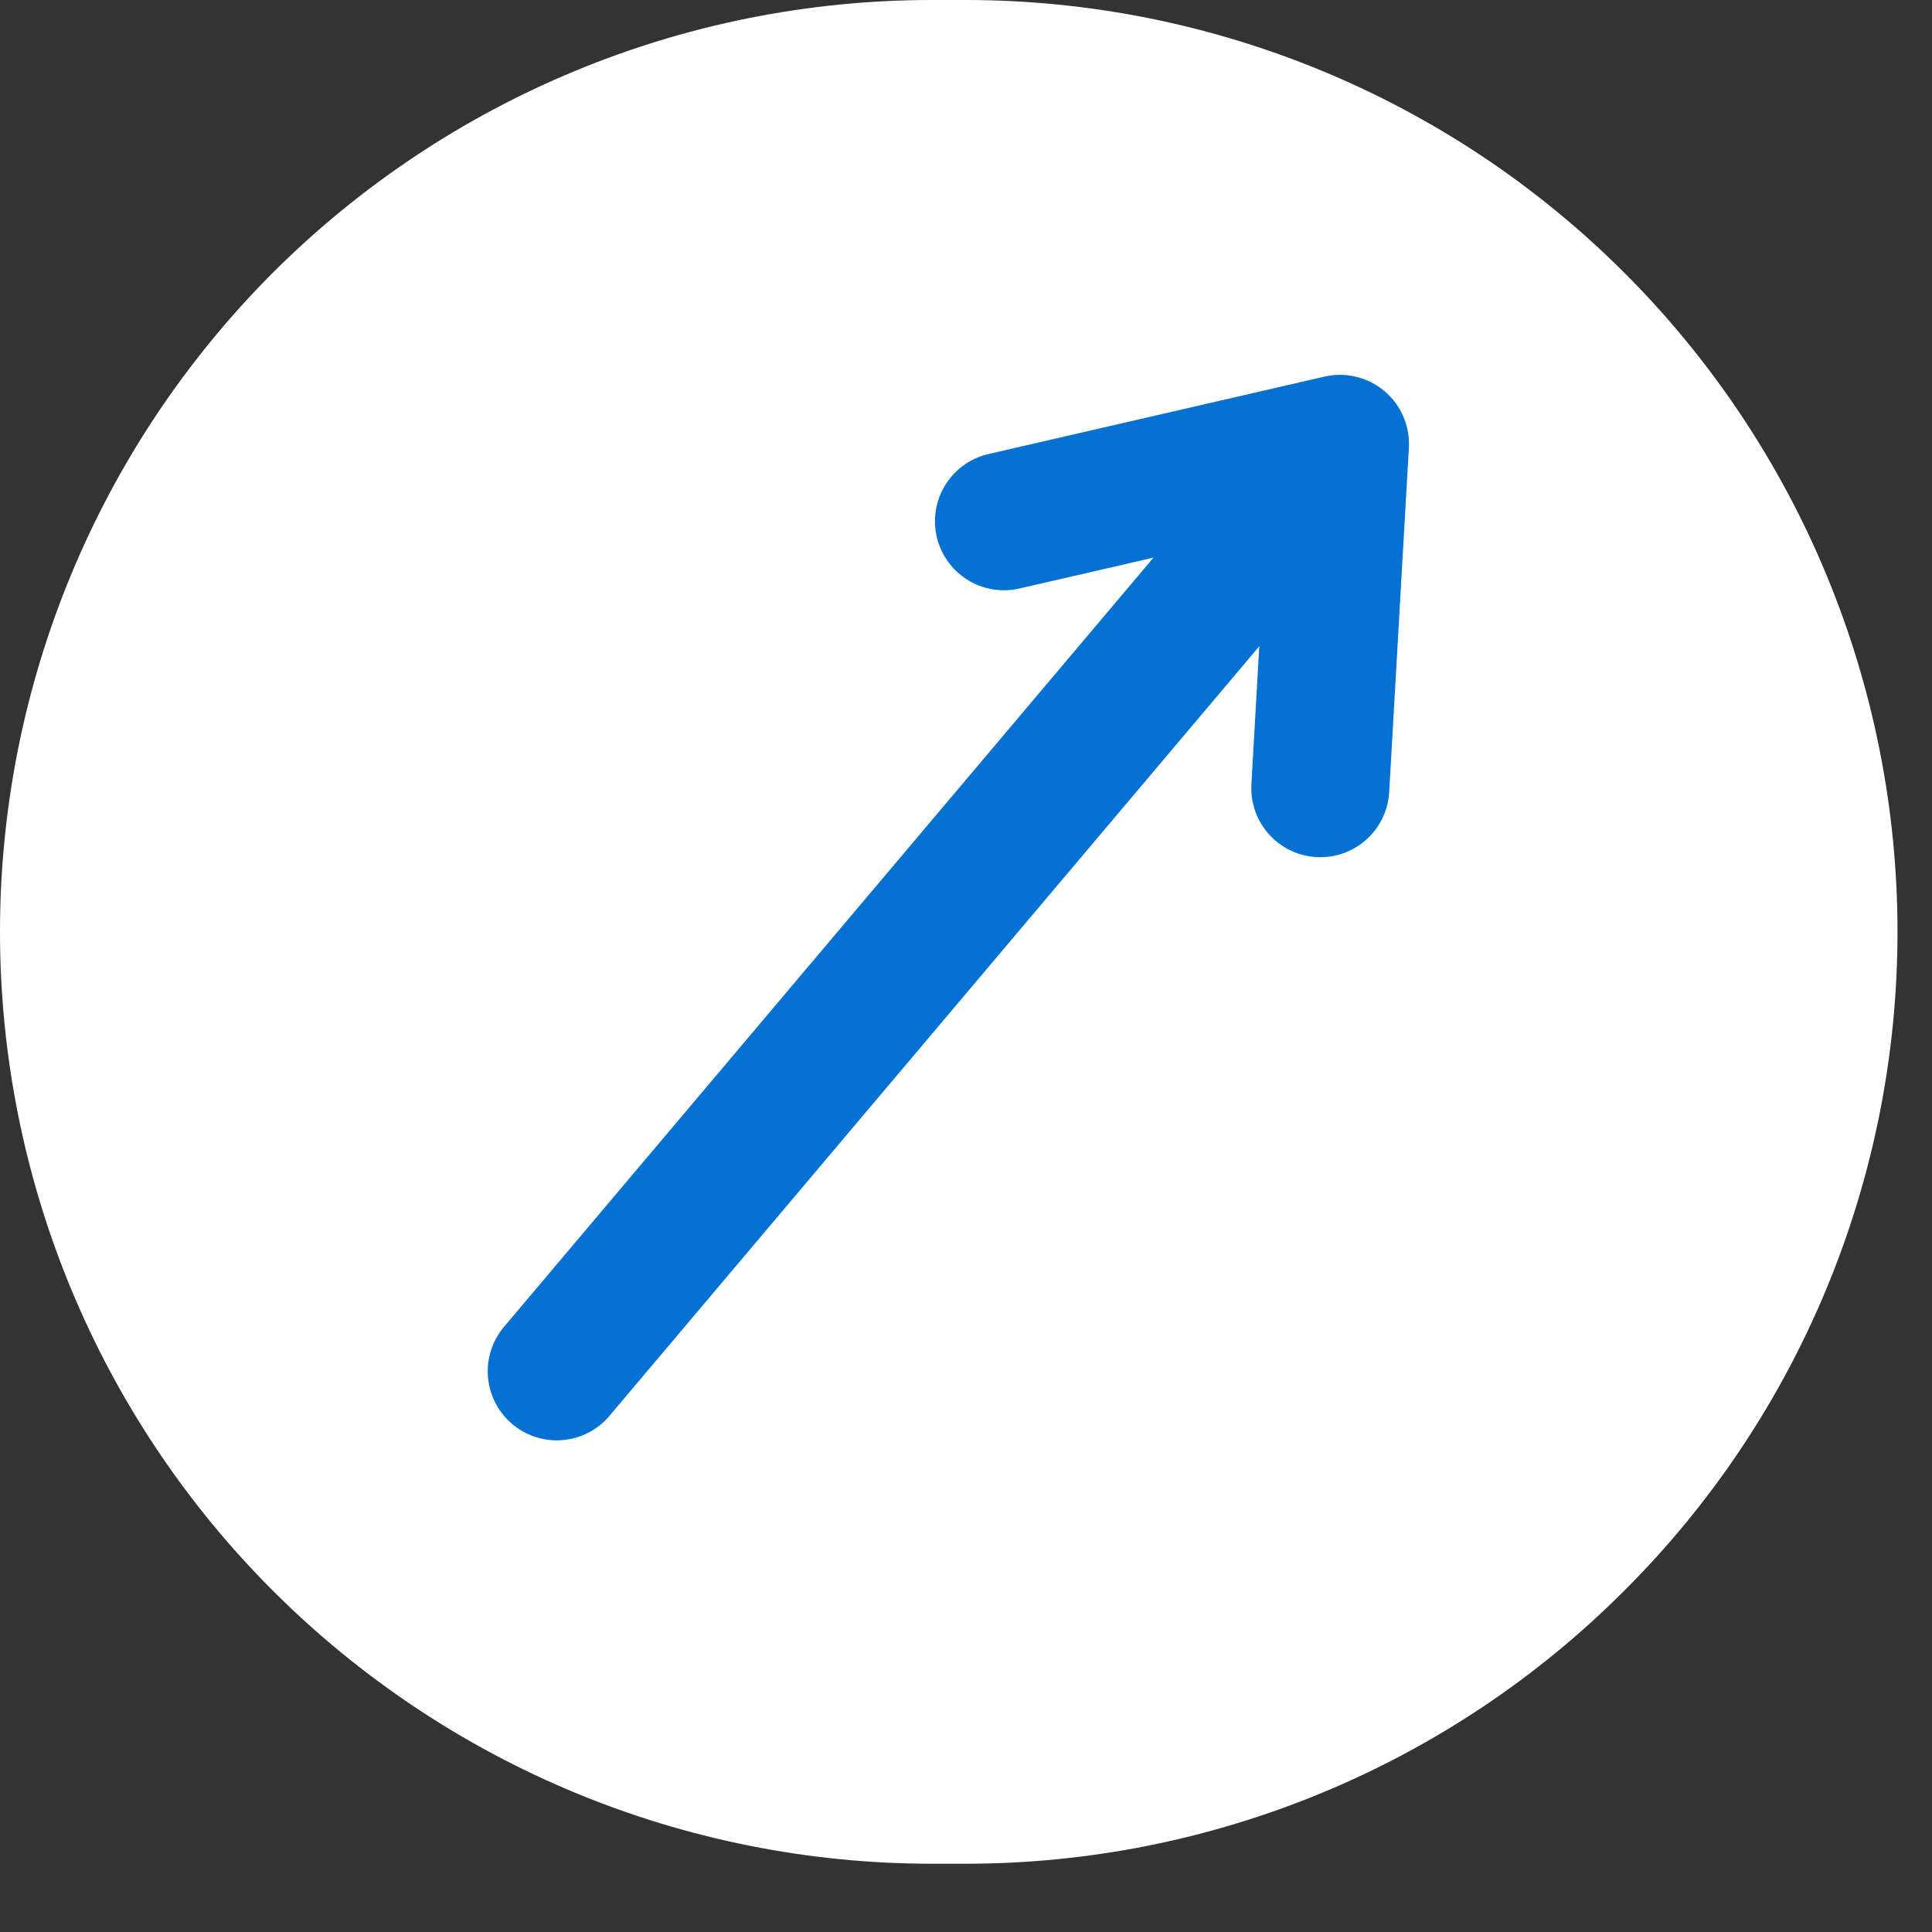 <svg xmlns="http://www.w3.org/2000/svg" xmlns:xlink="http://www.w3.org/1999/xlink" width="28" zoomAndPan="magnify" viewBox="0 0 21 21" height="28" preserveAspectRatio="xMidYMid meet" version="1.0"><rect x="0" y="0" width="21" height="21" fill="#333333" stroke="none"/><defs><clipPath id="f0e88001cc"><path d="M 0 0 L 20.652 0 L 20.652 20.258 L 0 20.258 Z M 0 0 " clip-rule="nonzero"/></clipPath><clipPath id="5819e121bc"><path d="M 10.129 0 L 10.496 0 C 13.18 0 15.758 1.066 17.656 2.965 C 19.559 4.867 20.625 7.441 20.625 10.129 C 20.625 12.816 19.559 15.391 17.656 17.289 C 15.758 19.191 13.18 20.258 10.496 20.258 L 10.129 20.258 C 7.441 20.258 4.867 19.191 2.965 17.289 C 1.066 15.391 0 12.816 0 10.129 C 0 7.441 1.066 4.867 2.965 2.965 C 4.867 1.066 7.441 0 10.129 0 Z M 10.129 0 " clip-rule="nonzero"/></clipPath><clipPath id="36691c306b"><path d="M 0 0 L 20.641 0 L 20.641 20.258 L 0 20.258 Z M 0 0 " clip-rule="nonzero"/></clipPath><clipPath id="4752a56f1d"><path d="M 10.129 0 L 10.496 0 C 13.18 0 15.758 1.066 17.656 2.965 C 19.559 4.867 20.625 7.441 20.625 10.129 C 20.625 12.816 19.559 15.391 17.656 17.289 C 15.758 19.191 13.18 20.258 10.496 20.258 L 10.129 20.258 C 7.441 20.258 4.867 19.191 2.965 17.289 C 1.066 15.391 0 12.816 0 10.129 C 0 7.441 1.066 4.867 2.965 2.965 C 4.867 1.066 7.441 0 10.129 0 Z M 10.129 0 " clip-rule="nonzero"/></clipPath><clipPath id="0065b3a397"><rect x="0" width="21" y="0" height="21"/></clipPath></defs><g clip-path="url(#f0e88001cc)"><g clip-path="url(#5819e121bc)"><g><g clip-path="url(#0065b3a397)"><g clip-path="url(#36691c306b)"><g clip-path="url(#4752a56f1d)"><path fill="#ffffff" d="M 0 0 L 20.652 0 L 20.652 20.258 L 0 20.258 Z M 0 0 " fill-opacity="1" fill-rule="nonzero"/></g></g></g></g></g></g><path stroke-linecap="round" transform="matrix(0.484, -0.573, 0.573, 0.484, 4.996, 14.993)" fill="none" stroke-linejoin="miter" d="M 0.997 1 L 18.09 0.997 " stroke="#0571d3" stroke-width="2" stroke-opacity="1" stroke-miterlimit="4"/><path stroke-linecap="round" transform="matrix(0.484, -0.573, 0.573, 0.484, 4.996, 14.993)" fill="none" stroke-linejoin="round" d="M 14.59 -1.998 L 18.589 0.998 L 14.593 4 " stroke="#0571d3" stroke-width="2" stroke-opacity="1" stroke-miterlimit="4"/></svg>